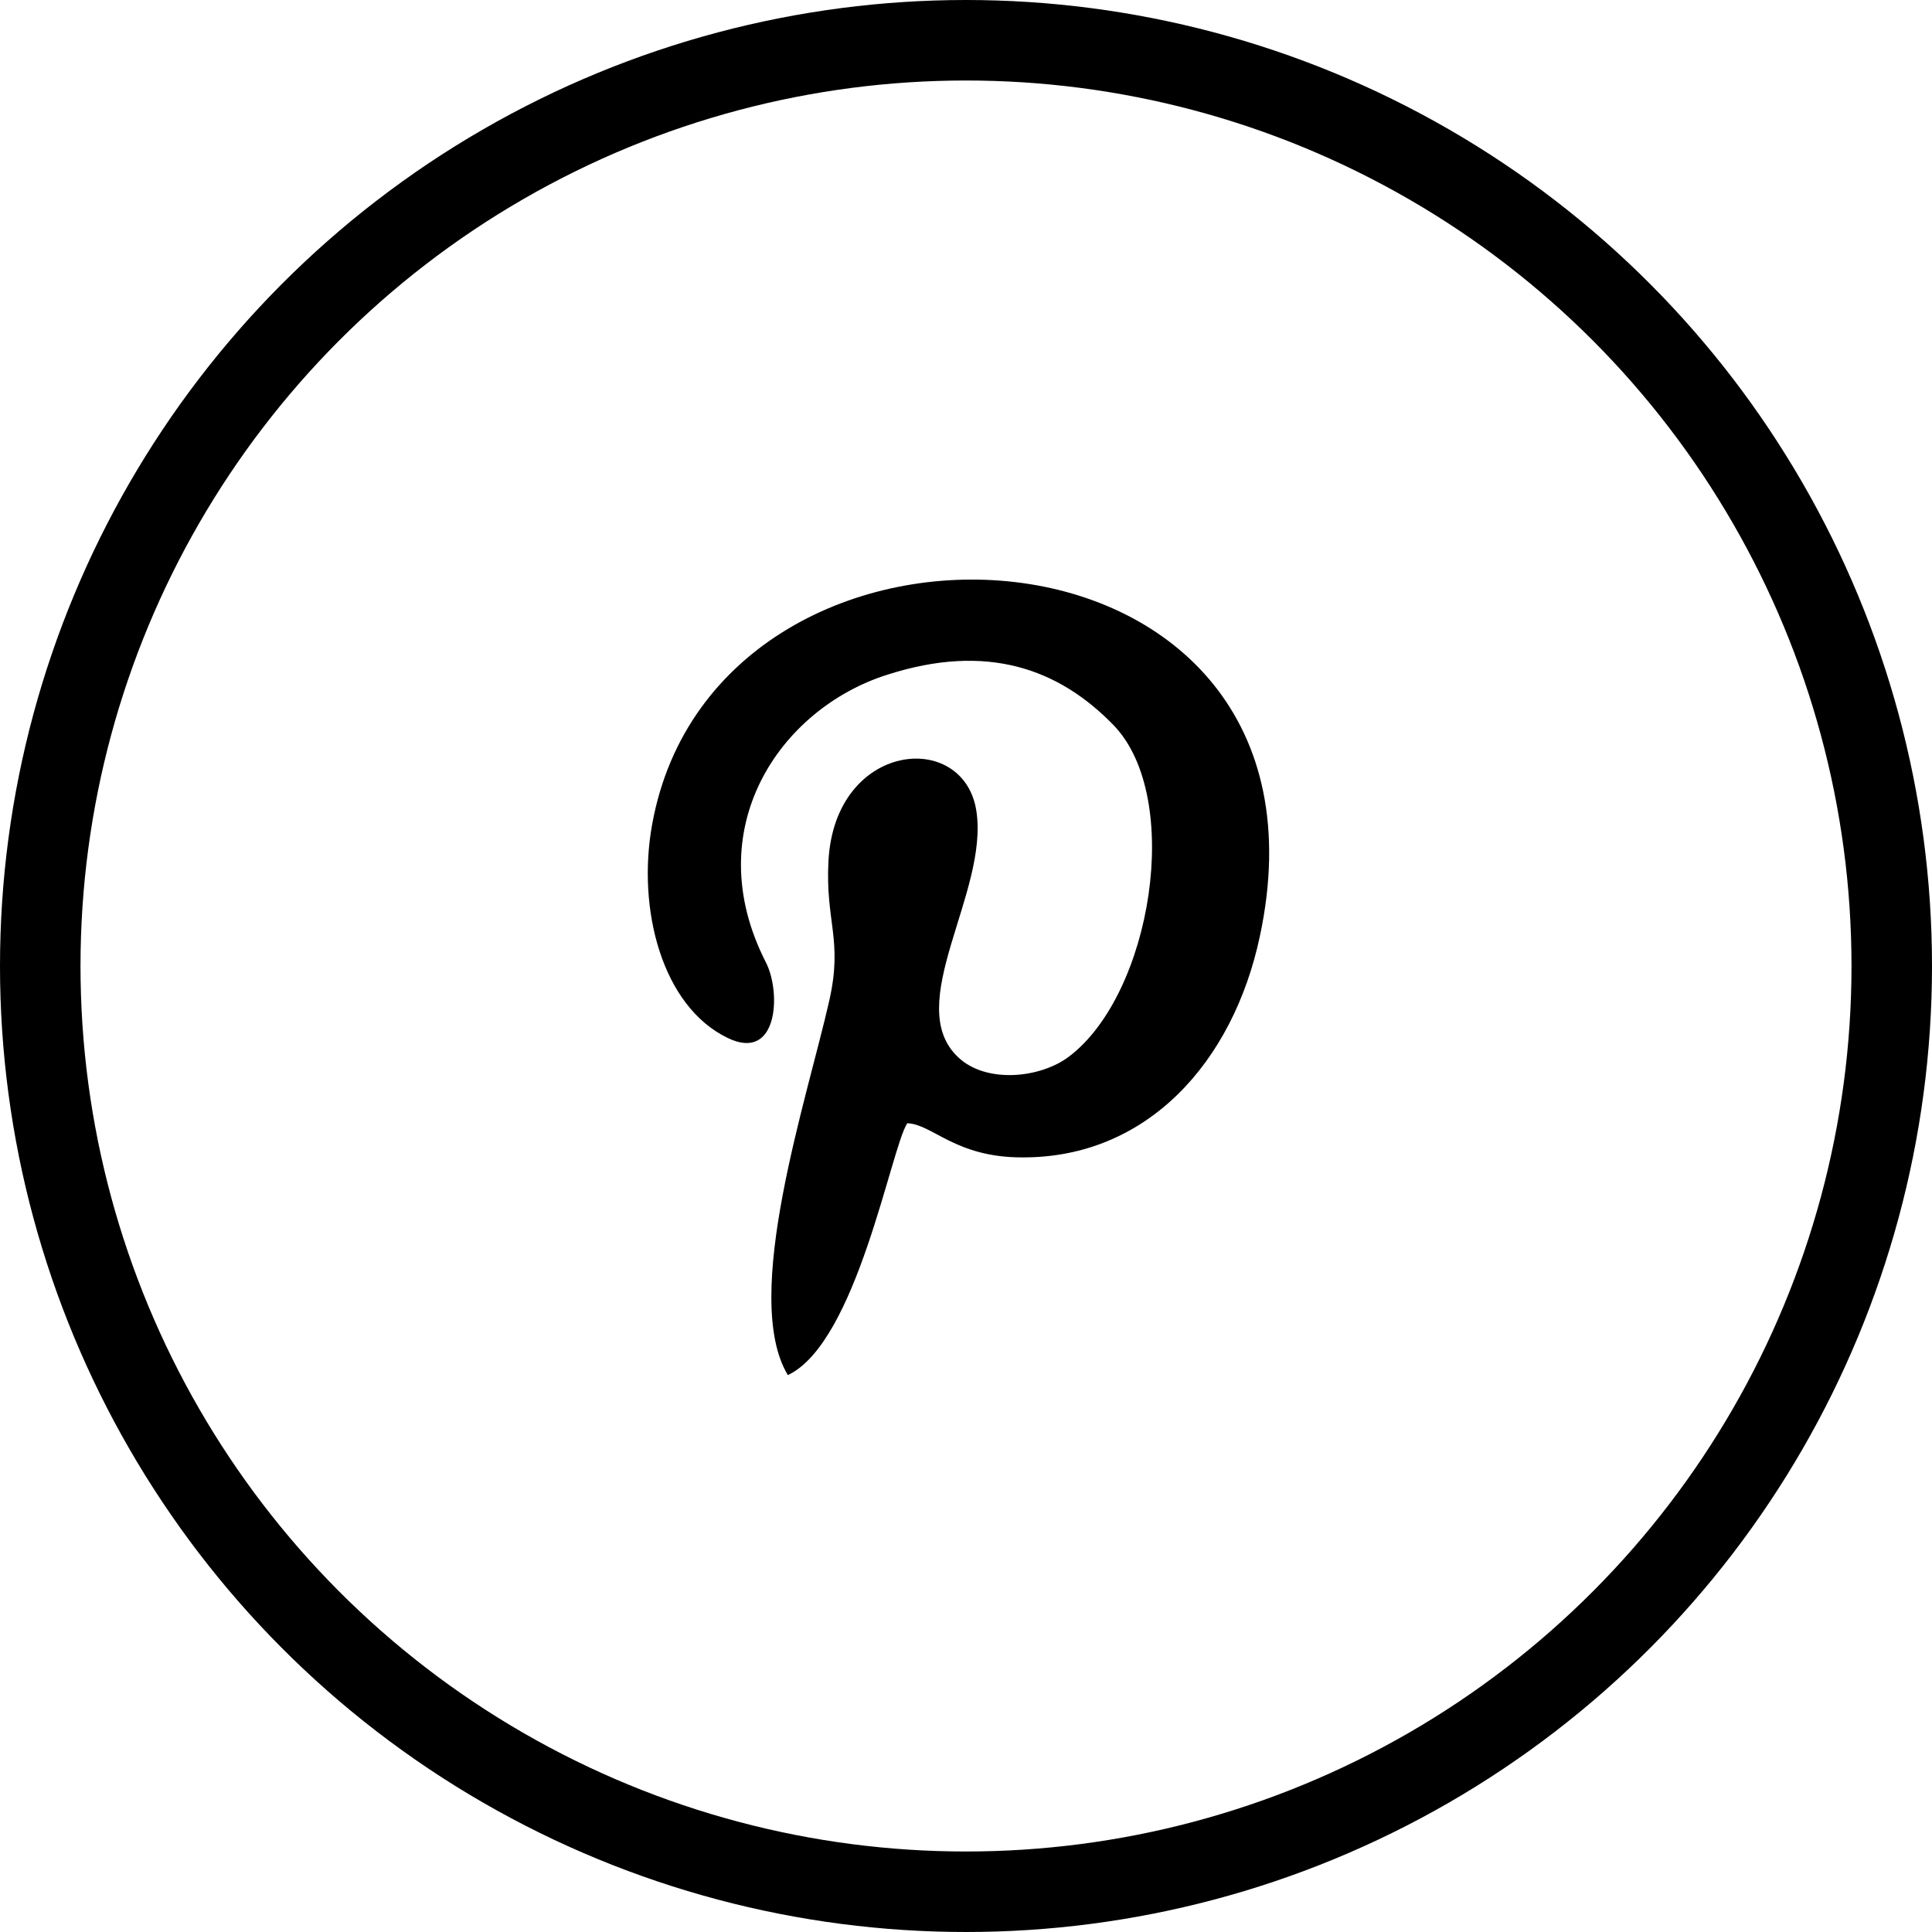<svg width="48" height="48" viewBox="0 0 48 48" fill="none" xmlns="http://www.w3.org/2000/svg">
<circle cx="24" cy="24" r="23" stroke="black" stroke-width="2"/>
<path fill-rule="evenodd" clip-rule="evenodd" d="M22.541 27.907C23.166 27.927 23.732 28.755 25.387 28.755C28.495 28.775 30.634 26.394 31.3 23.265C33.621 12.427 17.818 11.559 16.203 20.48C15.82 22.579 16.445 25.001 18.08 25.788C19.332 26.394 19.412 24.658 19.029 23.911C17.334 20.601 19.372 17.614 22.036 16.766C24.539 15.959 26.315 16.625 27.667 18.017C29.403 19.814 28.616 24.698 26.557 26.252C25.831 26.797 24.498 26.918 23.812 26.273C22.399 24.961 24.579 22.175 24.256 20.137C23.933 18.119 20.744 18.421 20.583 21.388C20.502 22.902 20.946 23.346 20.603 24.86C20.058 27.282 18.403 32.227 19.574 34.164C21.289 33.357 22.137 28.513 22.541 27.907Z" fill="black"/>
</svg>
